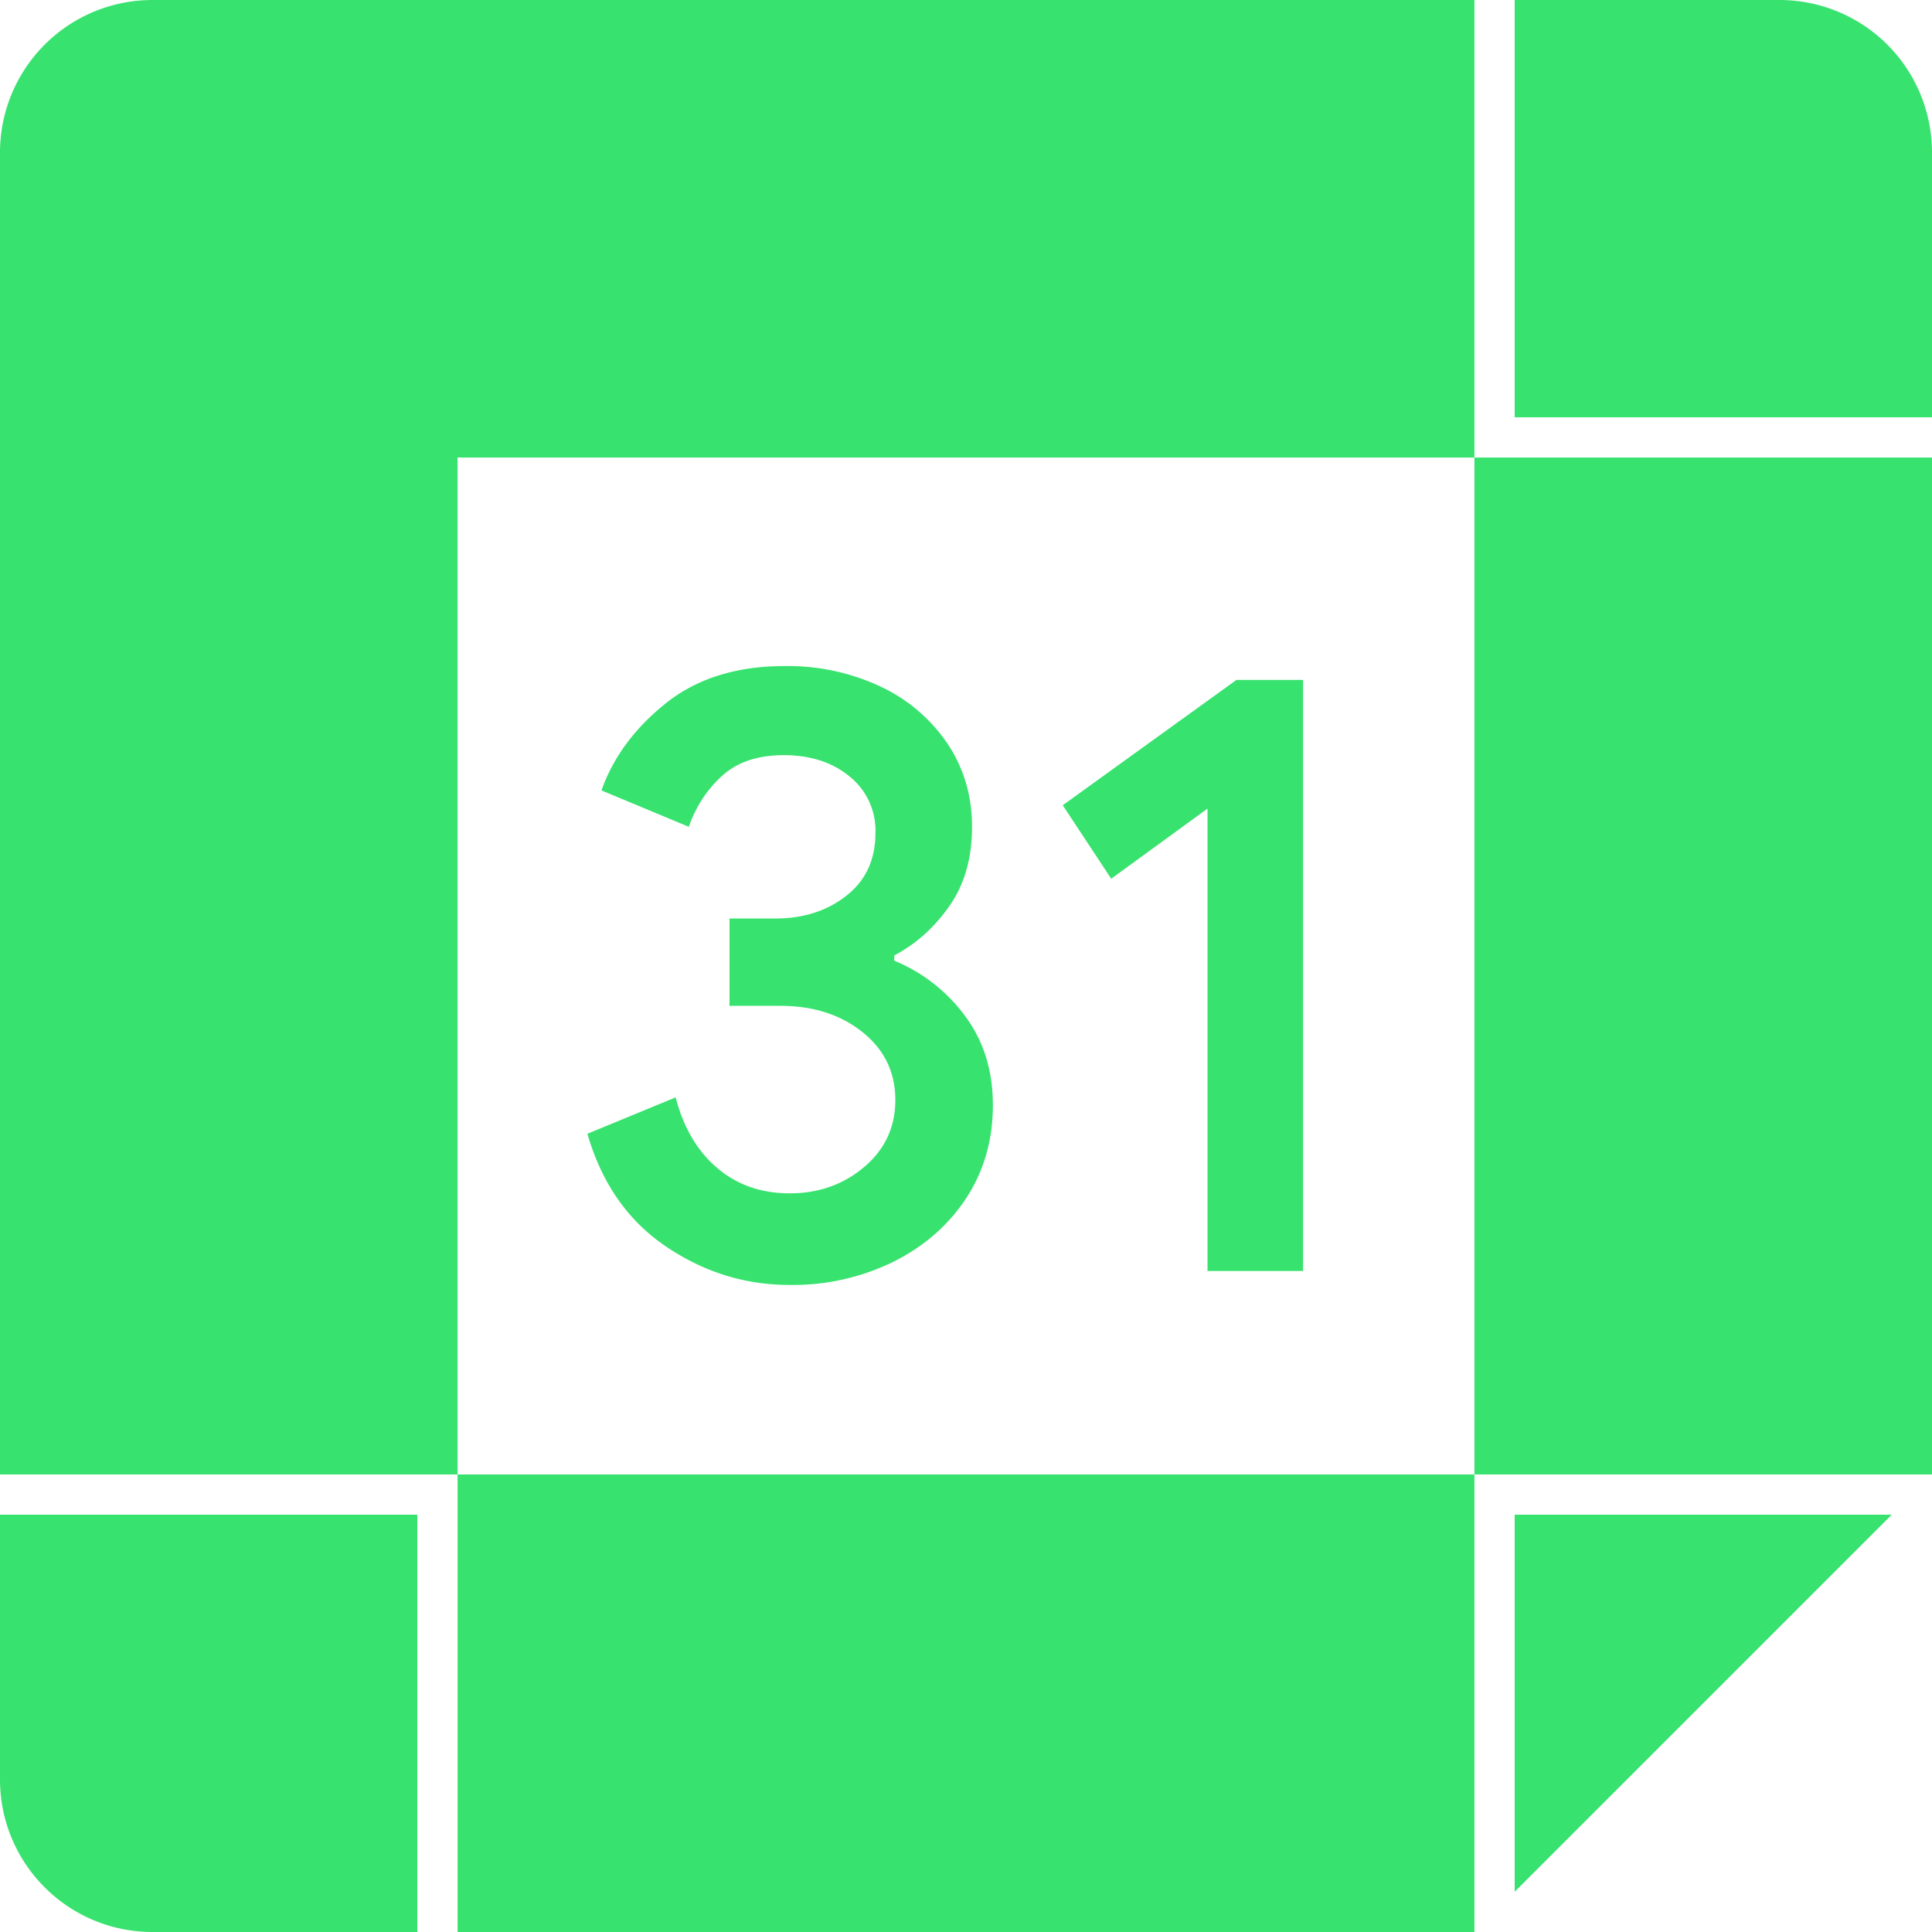 <svg role="img" width="32px" height="32px" viewBox="0 0 24 24" xmlns="http://www.w3.org/2000/svg"><title>Google Calendar</title><path fill="#38e26f" d="M18.316 5.684H24v12.632h-5.684V5.684zM5.684 24h12.632v-5.684H5.684V24zM18.316 5.684V0H1.895A1.894 1.894 0 0 0 0 1.895v16.421h5.684V5.684h12.632zm-7.207 6.25v-.065c.272-.144.5-.349.687-.617s.279-.595.279-.982c0-.379-.099-.72-.3-1.025a2.05 2.05 0 0 0-.832-.714 2.703 2.703 0 0 0-1.197-.257c-.6 0-1.094.156-1.481.467-.386.311-.65.671-.793 1.078l1.085.452c.086-.249.224-.461.413-.633.189-.172.445-.257.767-.257.33 0 .602.088.816.264a.86.86 0 0 1 .322.703c0 .33-.12.589-.36.778-.24.19-.535.284-.886.284h-.567v1.085h.633c.407 0 .748.109 1.02.327.272.218.407.499.407.843 0 .336-.129.614-.387.832s-.565.327-.924.327c-.351 0-.651-.103-.897-.311-.248-.208-.422-.502-.521-.881l-1.096.452c.178.616.505 1.082.977 1.401.472.319.984.478 1.538.477a2.84 2.84 0 0 0 1.293-.291c.382-.193.684-.458.902-.794.218-.336.327-.72.327-1.149 0-.429-.115-.797-.344-1.105a2.067 2.067 0 0 0-.881-.689zm2.093-1.931l.602.913L15 10.045v5.744h1.187V8.446h-.827l-2.158 1.557zM22.105 0h-3.289v5.184H24V1.895A1.894 1.894 0 0 0 22.105 0zm-3.289 23.5l4.684-4.684h-4.684V23.5zM0 22.105C0 23.152.848 24 1.895 24h3.289v-5.184H0v3.289z"/></svg>